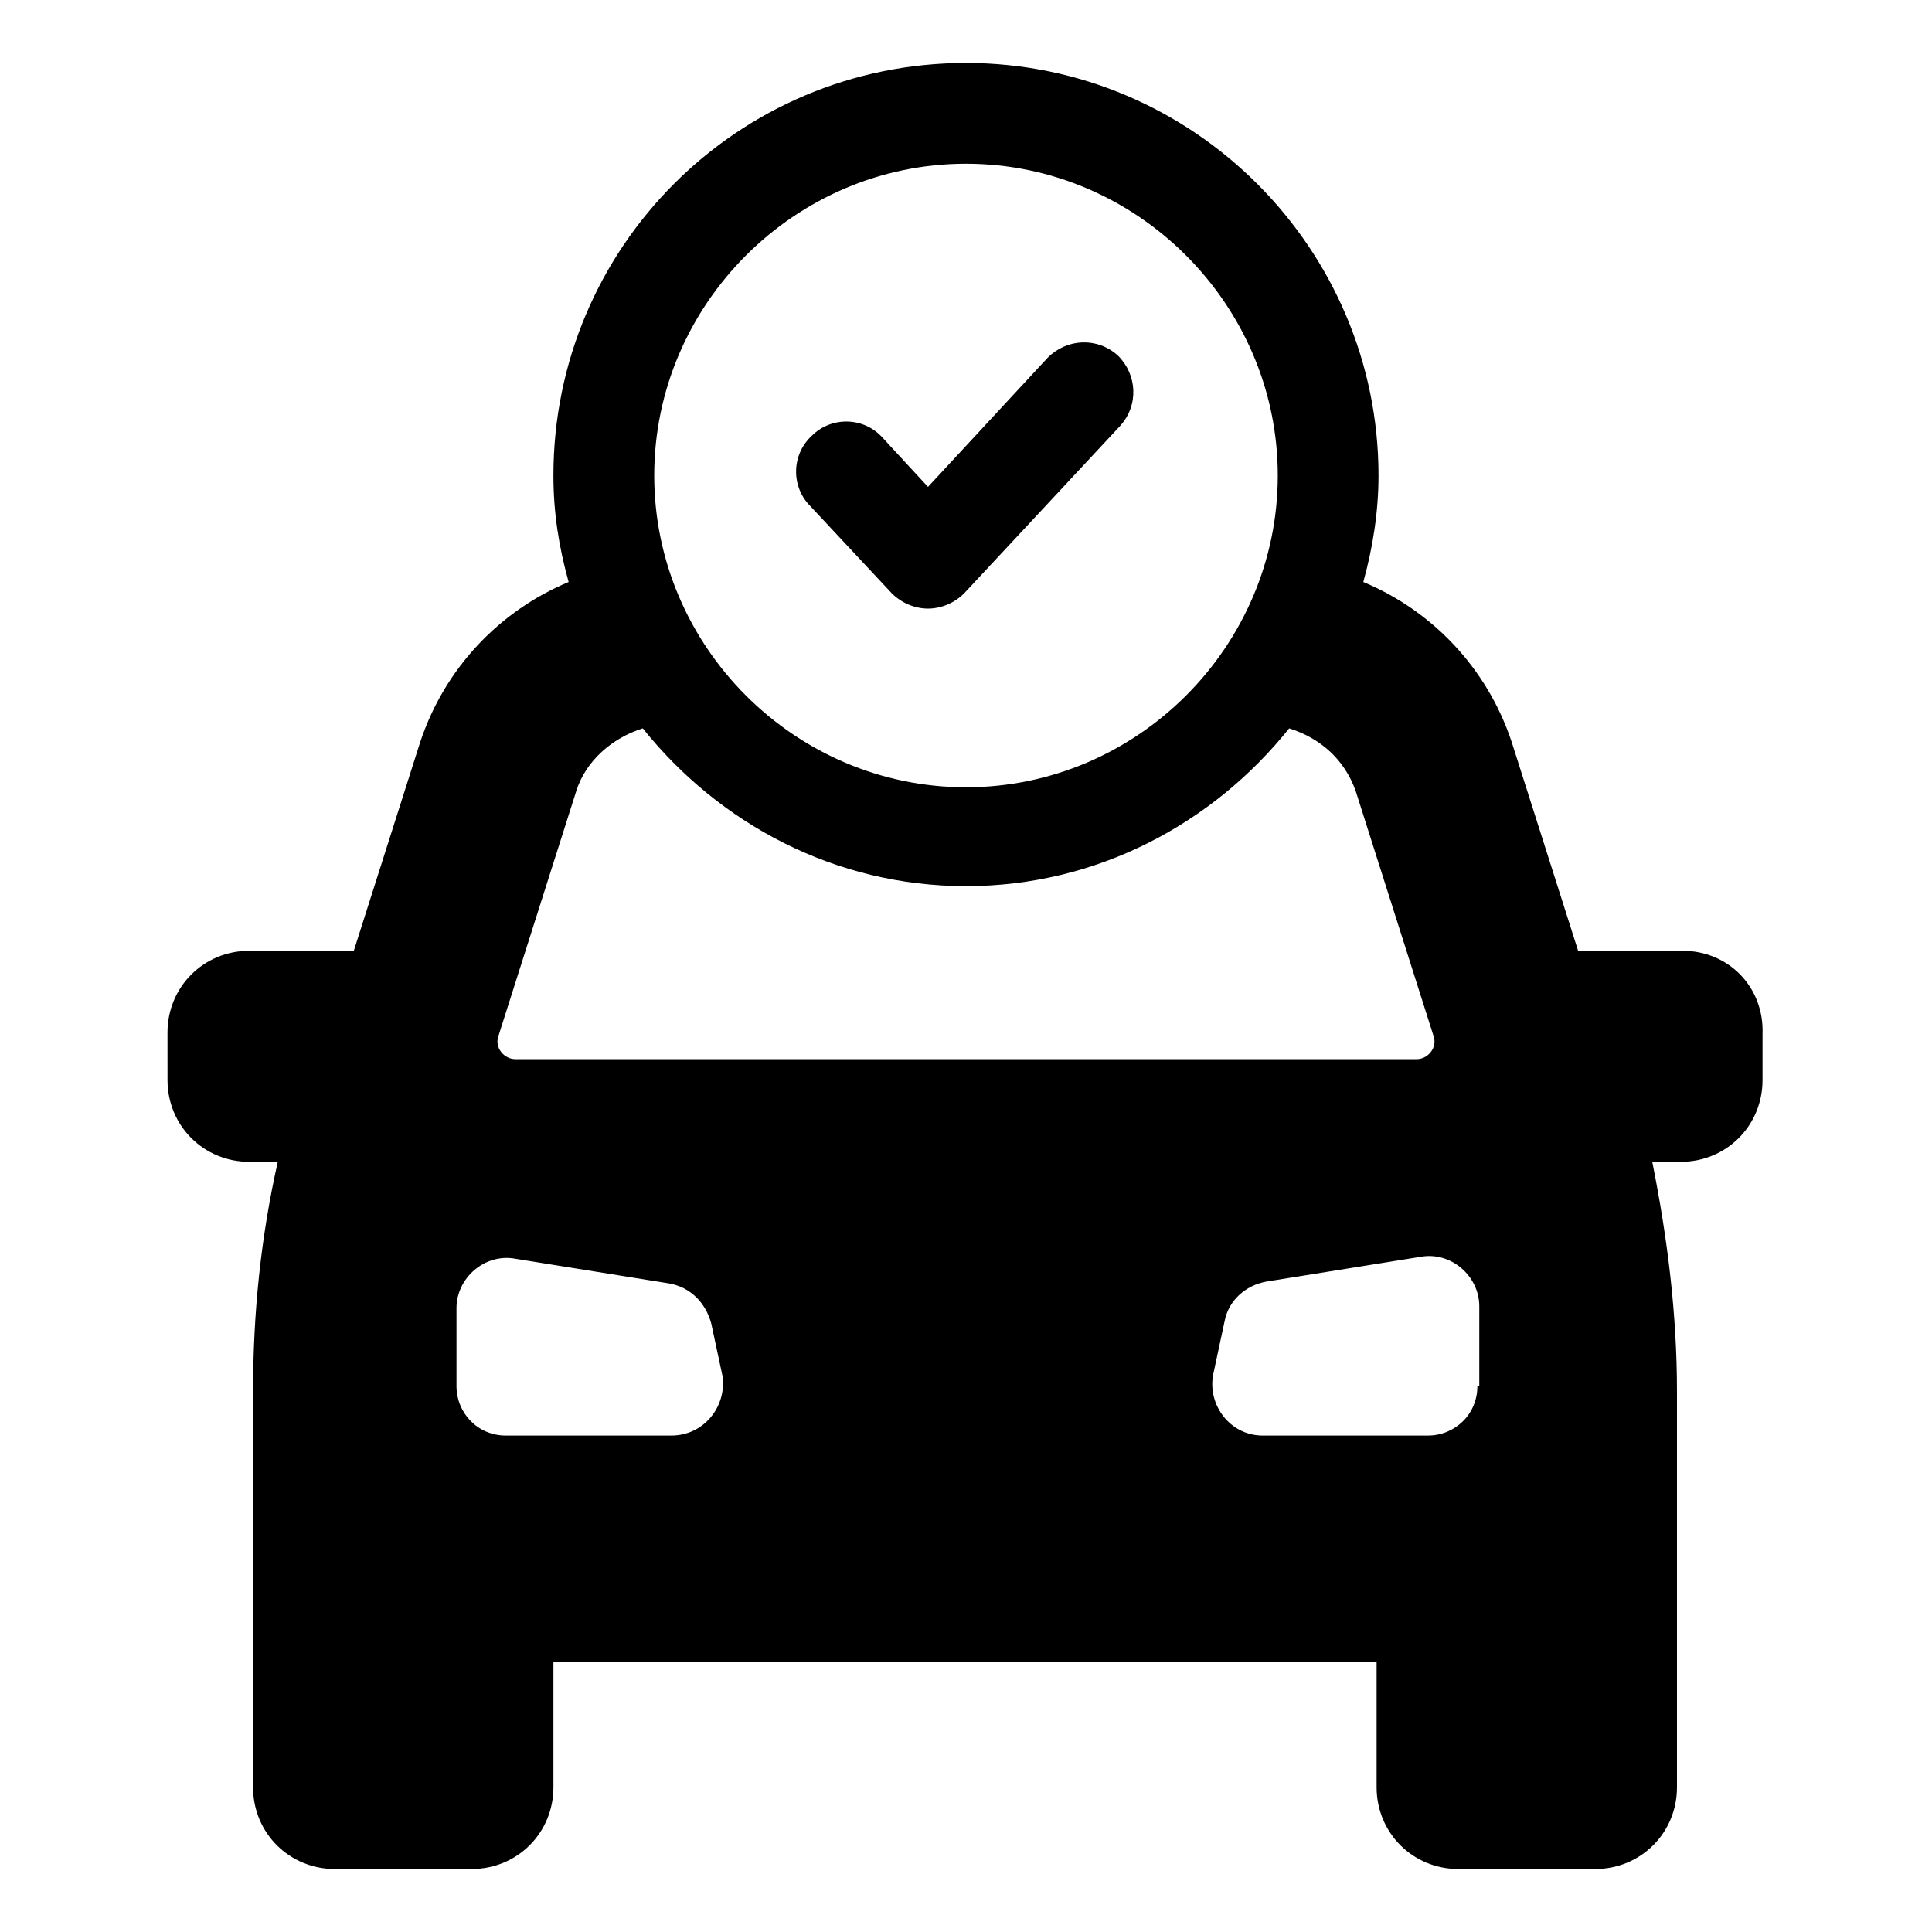 <?xml version="1.0" encoding="UTF-8"?>
<!-- Uploaded to: ICON Repo, www.svgrepo.com, Generator: ICON Repo Mixer Tools -->
<svg fill="#000000" width="800px" height="800px" version="1.1" viewBox="144 144 512 512" xmlns="http://www.w3.org/2000/svg">
 <g>
  <path d="m589.93 395.97h-27.711l-17.633-55.418c-6.551-19.648-21.16-34.762-39.297-42.32 2.519-9.07 4.031-18.641 4.031-28.215 0-59.953-48.871-109.33-109.33-109.33-60.457 0-109.33 48.871-109.33 109.33 0 10.078 1.512 19.145 4.031 28.215-18.137 7.559-32.746 22.672-39.297 42.32l-17.633 55.418h-27.711c-12.09 0-21.664 9.574-21.664 21.664l0.004 12.594c0 12.09 9.574 21.664 21.664 21.664h7.559c-4.535 20.152-6.551 40.305-6.551 60.961v104.79c0 12.09 9.574 21.664 21.664 21.664h36.273c12.09 0 21.664-9.574 21.664-21.664v-33.25h218.15v33.25c0 12.09 9.574 21.664 21.664 21.664h36.273c12.09 0 21.664-9.574 21.664-21.664v-104.79c0-20.656-2.519-40.809-6.551-60.961h7.559c12.09 0 21.664-9.574 21.664-21.664v-12.09c0.504-12.598-9.066-22.168-21.16-22.168zm-189.93-208.58c45.344 0 82.625 37.281 82.625 82.625s-37.285 82.625-82.625 82.625c-45.344 0-82.625-37.281-82.625-82.625s37.281-82.625 82.625-82.625zm-123.94 231.25 20.656-64.992c2.519-8.062 9.574-14.105 17.633-16.625 20.152 25.191 50.883 41.816 85.648 41.816 34.762 0 65.496-16.625 85.648-41.816 8.062 2.519 14.609 8.062 17.633 16.625l20.656 64.992c1.008 3.023-1.512 6.047-4.535 6.047l-238.81-0.004c-3.019 0-5.539-3.019-4.531-6.043zm45.844 105.8h-43.832c-7.559 0-13.098-6.047-13.098-13.098v-20.66c0-8.062 7.559-14.609 15.617-13.098l40.809 6.551c5.543 1.008 9.574 5.039 11.082 10.578l3.023 14.105c1.012 8.062-5.035 15.621-13.602 15.621zm213.62-13.102c0 7.559-6.047 13.098-13.098 13.098h-43.832c-8.566 0-14.609-8.062-13.098-16.121l3.023-14.105c1.008-5.543 5.543-9.574 11.082-10.578l40.809-6.551c8.062-1.512 15.617 5.039 15.617 13.098v21.16z"/>
  <path d="m380.35 301.25c2.519 2.519 6.047 4.031 9.574 4.031 3.527 0 7.055-1.512 9.574-4.031l41.312-44.336c5.039-5.543 4.535-13.602-0.504-18.641-5.543-5.039-13.602-4.535-18.641 0.504l-31.738 34.258-12.09-13.098c-5.039-5.543-13.602-5.543-18.641-0.504-5.543 5.039-5.543 13.602-0.504 18.641z"/>
 </g>
</svg>